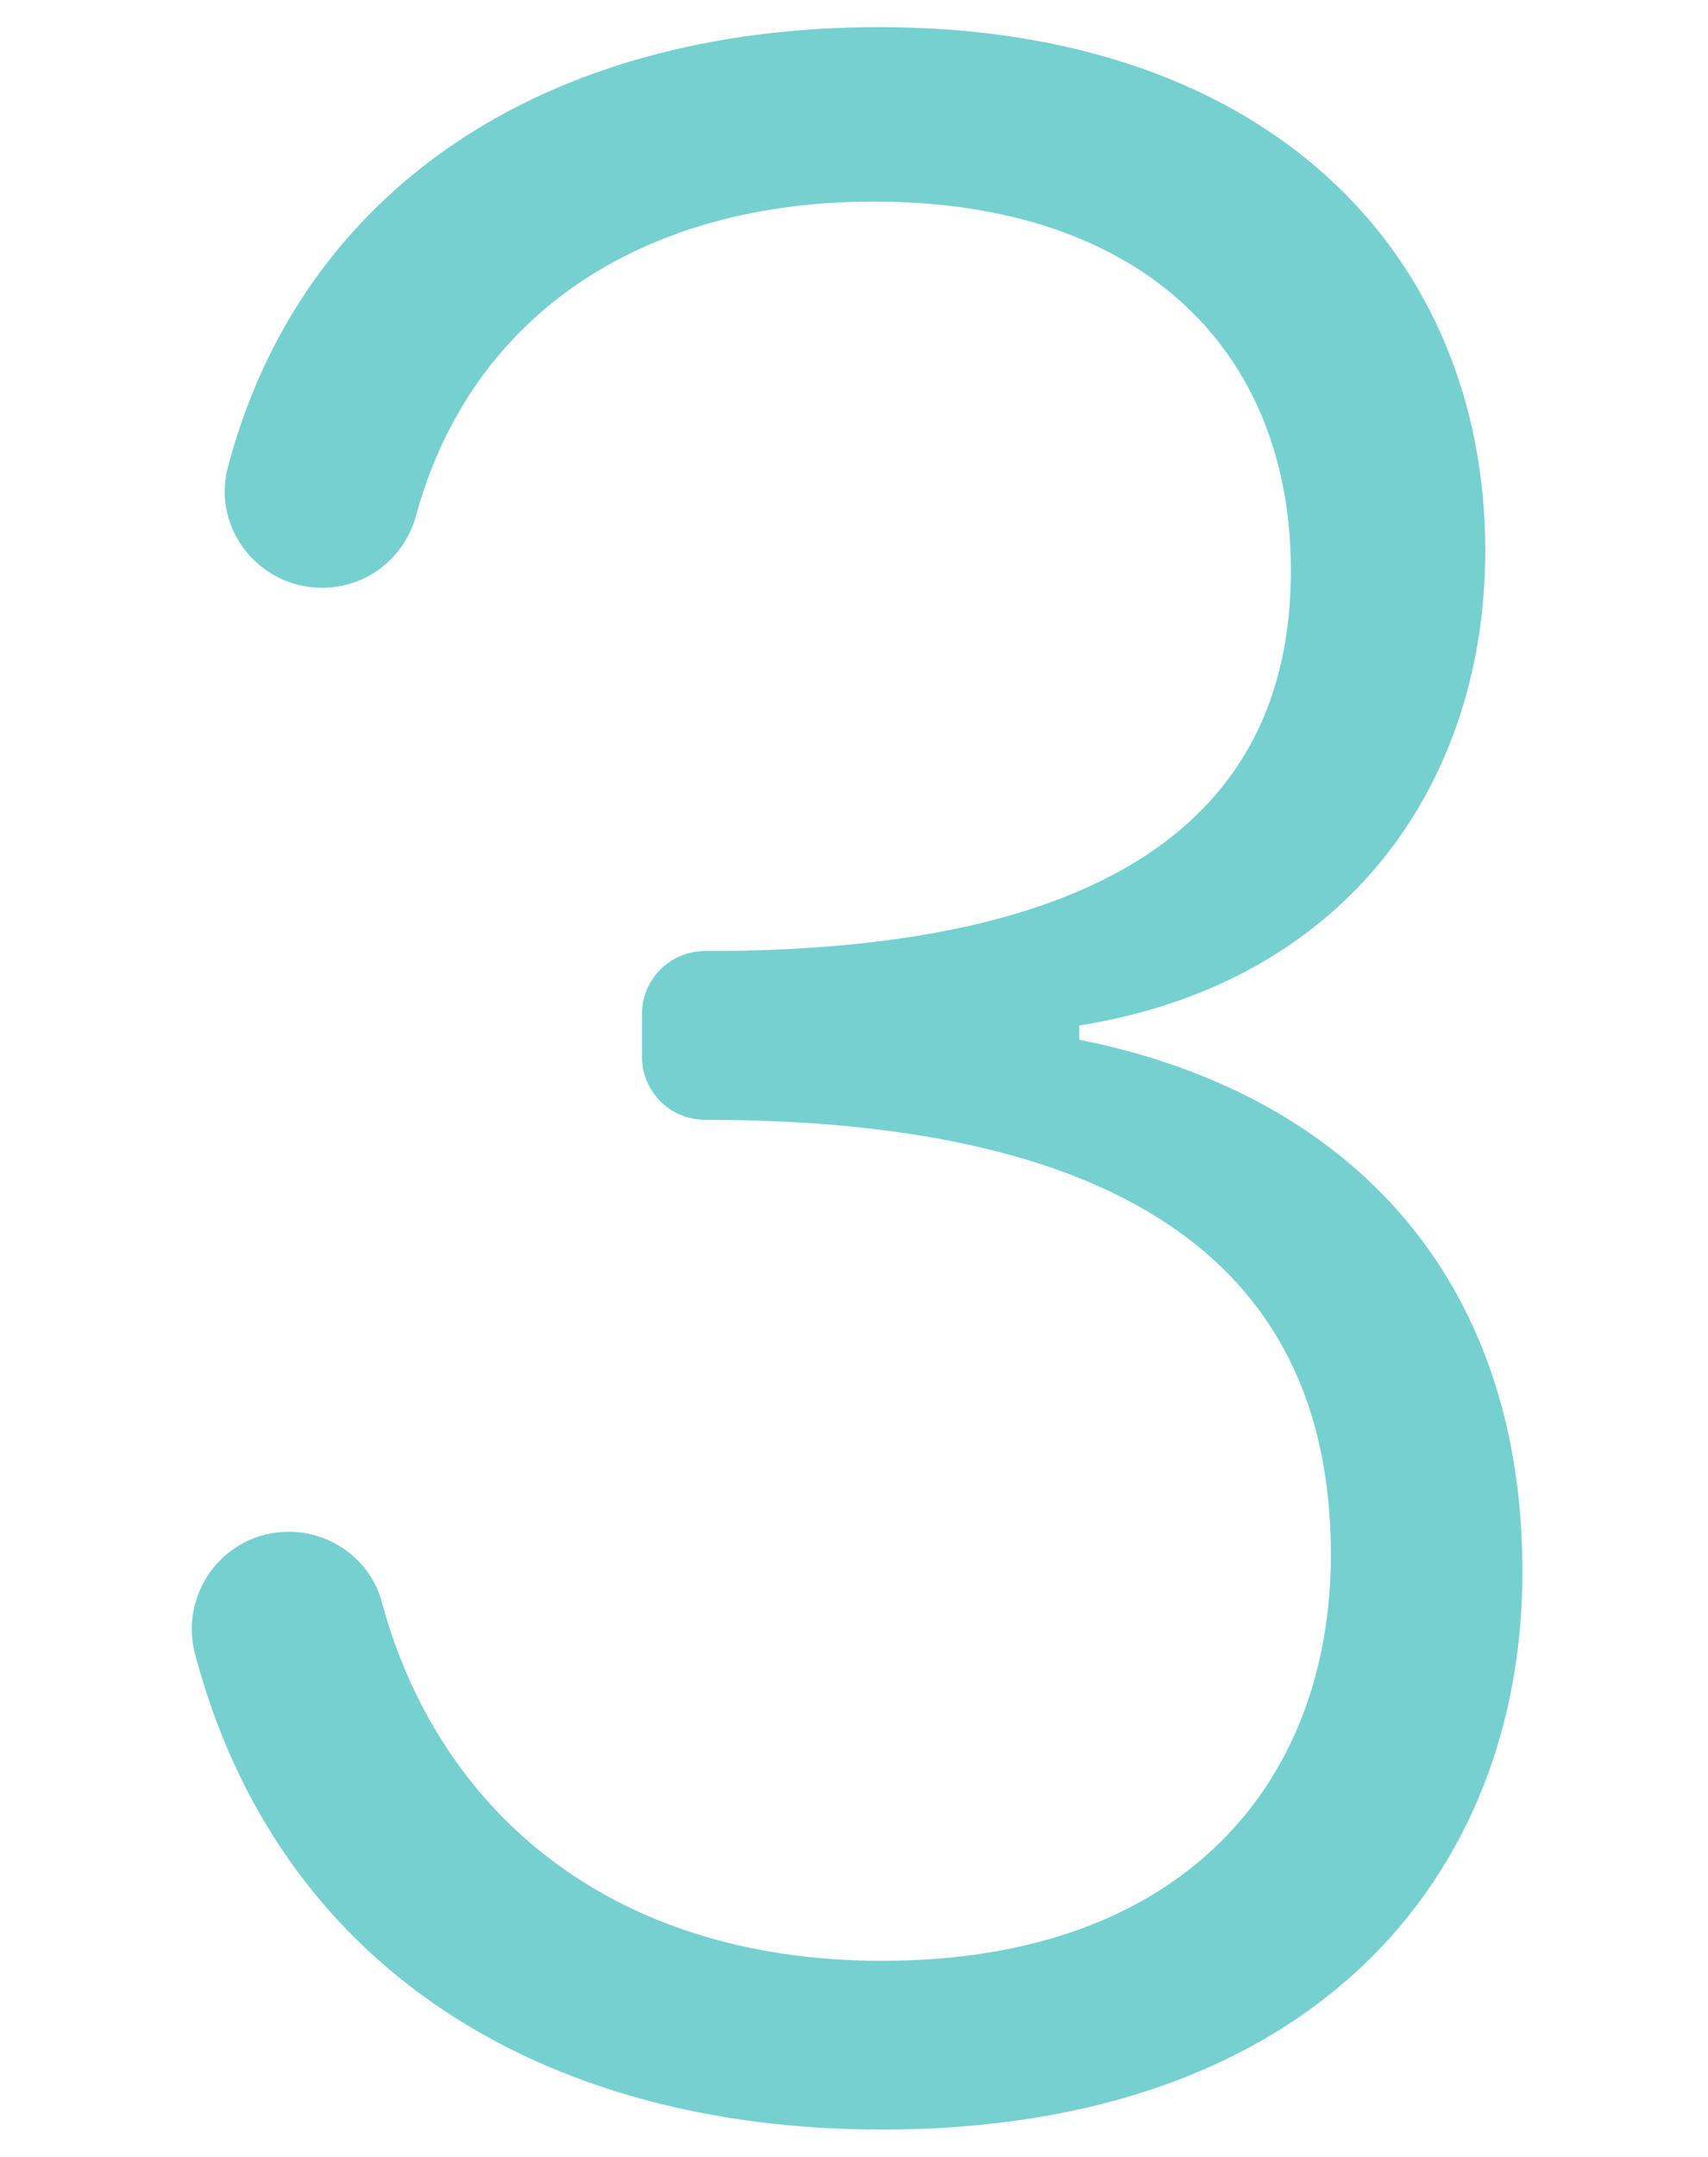 <?xml version="1.0" encoding="UTF-8"?><svg id="Layer_1" xmlns="http://www.w3.org/2000/svg" viewBox="0 0 126 159"><defs><style>.cls-1{fill:#76d0d0;}</style></defs><path class="cls-1" d="M64.86,2c29.1,0,44.71,17.08,44.71,38.59,0,17.08-10.12,31.84-29.95,35.01v1.05c19.19,3.8,32.69,16.87,32.69,39.22s-15.39,41.12-47.24,41.12c-25.32,0-44.64-12.18-50.68-35.05-1.2-4.55,2.2-9.02,6.91-9.02h0c3.19,0,6.04,2.11,6.87,5.19,4.15,15.32,16.76,26.44,36.9,26.44,22.35,0,33.11-13.29,33.11-29.95,0-22.35-16.87-32.05-46.18-32.05h0c-2.56,0-4.64-2.08-4.64-4.64v-3.16c0-2.56,2.08-4.64,4.64-4.64h.21c28.89,0,43.02-9.49,43.02-28.05,0-16.03-10.75-27.2-30.79-27.2-16.87,0-29.65,8.18-33.75,23.16-.85,3.12-3.66,5.31-6.9,5.31h-.04c-4.65,0-8.13-4.39-6.94-8.89C22.19,14.06,40.03,2,64.86,2Z"/></svg>